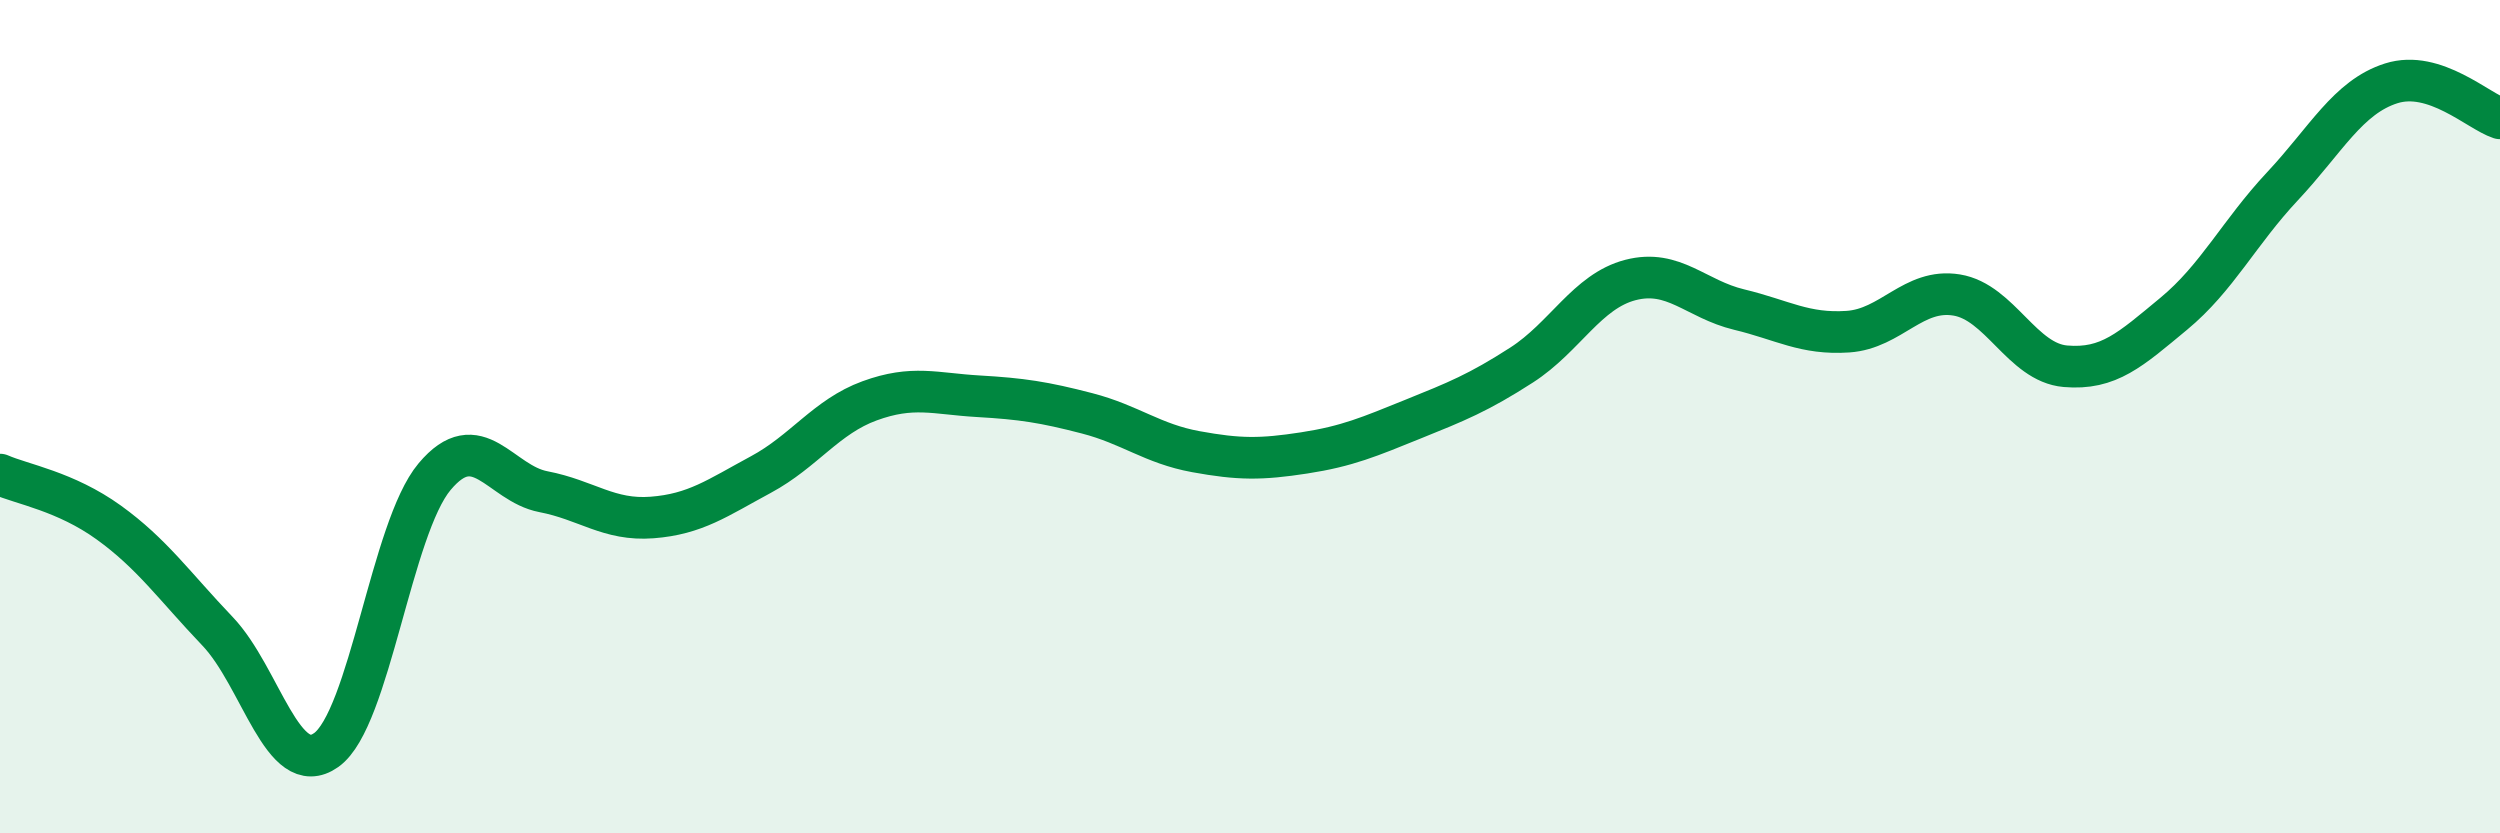 
    <svg width="60" height="20" viewBox="0 0 60 20" xmlns="http://www.w3.org/2000/svg">
      <path
        d="M 0,11.39 C 0.52,11.62 1.57,11.79 2.61,12.54 C 3.65,13.29 4.18,14.06 5.22,15.15 C 6.26,16.24 6.79,18.74 7.83,18 C 8.87,17.26 9.39,12.68 10.43,11.44 C 11.47,10.2 12,11.6 13.04,11.8 C 14.08,12 14.61,12.5 15.65,12.42 C 16.69,12.34 17.22,11.95 18.26,11.39 C 19.3,10.83 19.83,10 20.87,9.62 C 21.91,9.24 22.44,9.45 23.48,9.51 C 24.52,9.57 25.05,9.65 26.09,9.92 C 27.13,10.19 27.66,10.65 28.7,10.84 C 29.74,11.03 30.26,11.03 31.3,10.87 C 32.34,10.71 32.87,10.48 33.91,10.06 C 34.95,9.64 35.48,9.43 36.52,8.76 C 37.56,8.09 38.09,6.99 39.13,6.72 C 40.17,6.45 40.7,7.18 41.74,7.43 C 42.78,7.68 43.31,8.03 44.35,7.96 C 45.39,7.89 45.92,6.91 46.96,7.08 C 48,7.25 48.53,8.7 49.57,8.79 C 50.61,8.88 51.13,8.39 52.17,7.53 C 53.21,6.67 53.74,5.58 54.78,4.47 C 55.82,3.36 56.35,2.33 57.39,2 C 58.43,1.67 59.48,2.67 60,2.84L60 20L0 20Z"
        fill="#008740"
        opacity="0.1"
        stroke-linecap="round"
        stroke-linejoin="round"
      />
      <path
        d="M 0,11.39 C 0.52,11.62 1.57,11.79 2.61,12.54 C 3.65,13.29 4.18,14.06 5.22,15.15 C 6.26,16.24 6.79,18.74 7.83,18 C 8.87,17.26 9.39,12.68 10.43,11.44 C 11.47,10.2 12,11.6 13.04,11.8 C 14.08,12 14.61,12.5 15.65,12.42 C 16.69,12.34 17.22,11.95 18.26,11.39 C 19.3,10.83 19.83,10 20.87,9.62 C 21.91,9.24 22.44,9.45 23.48,9.51 C 24.52,9.57 25.05,9.65 26.09,9.92 C 27.13,10.19 27.66,10.65 28.7,10.84 C 29.74,11.03 30.26,11.03 31.3,10.87 C 32.34,10.71 32.87,10.48 33.91,10.06 C 34.95,9.64 35.48,9.43 36.52,8.76 C 37.56,8.09 38.09,6.99 39.13,6.72 C 40.17,6.45 40.7,7.18 41.74,7.43 C 42.78,7.68 43.31,8.03 44.35,7.96 C 45.39,7.89 45.92,6.91 46.96,7.08 C 48,7.25 48.53,8.7 49.57,8.79 C 50.61,8.88 51.13,8.39 52.17,7.53 C 53.21,6.67 53.74,5.58 54.78,4.47 C 55.82,3.36 56.35,2.33 57.39,2 C 58.43,1.67 59.48,2.67 60,2.84"
        stroke="#008740"
        stroke-width="1"
        fill="none"
        stroke-linecap="round"
        stroke-linejoin="round"
      />
    </svg>
  